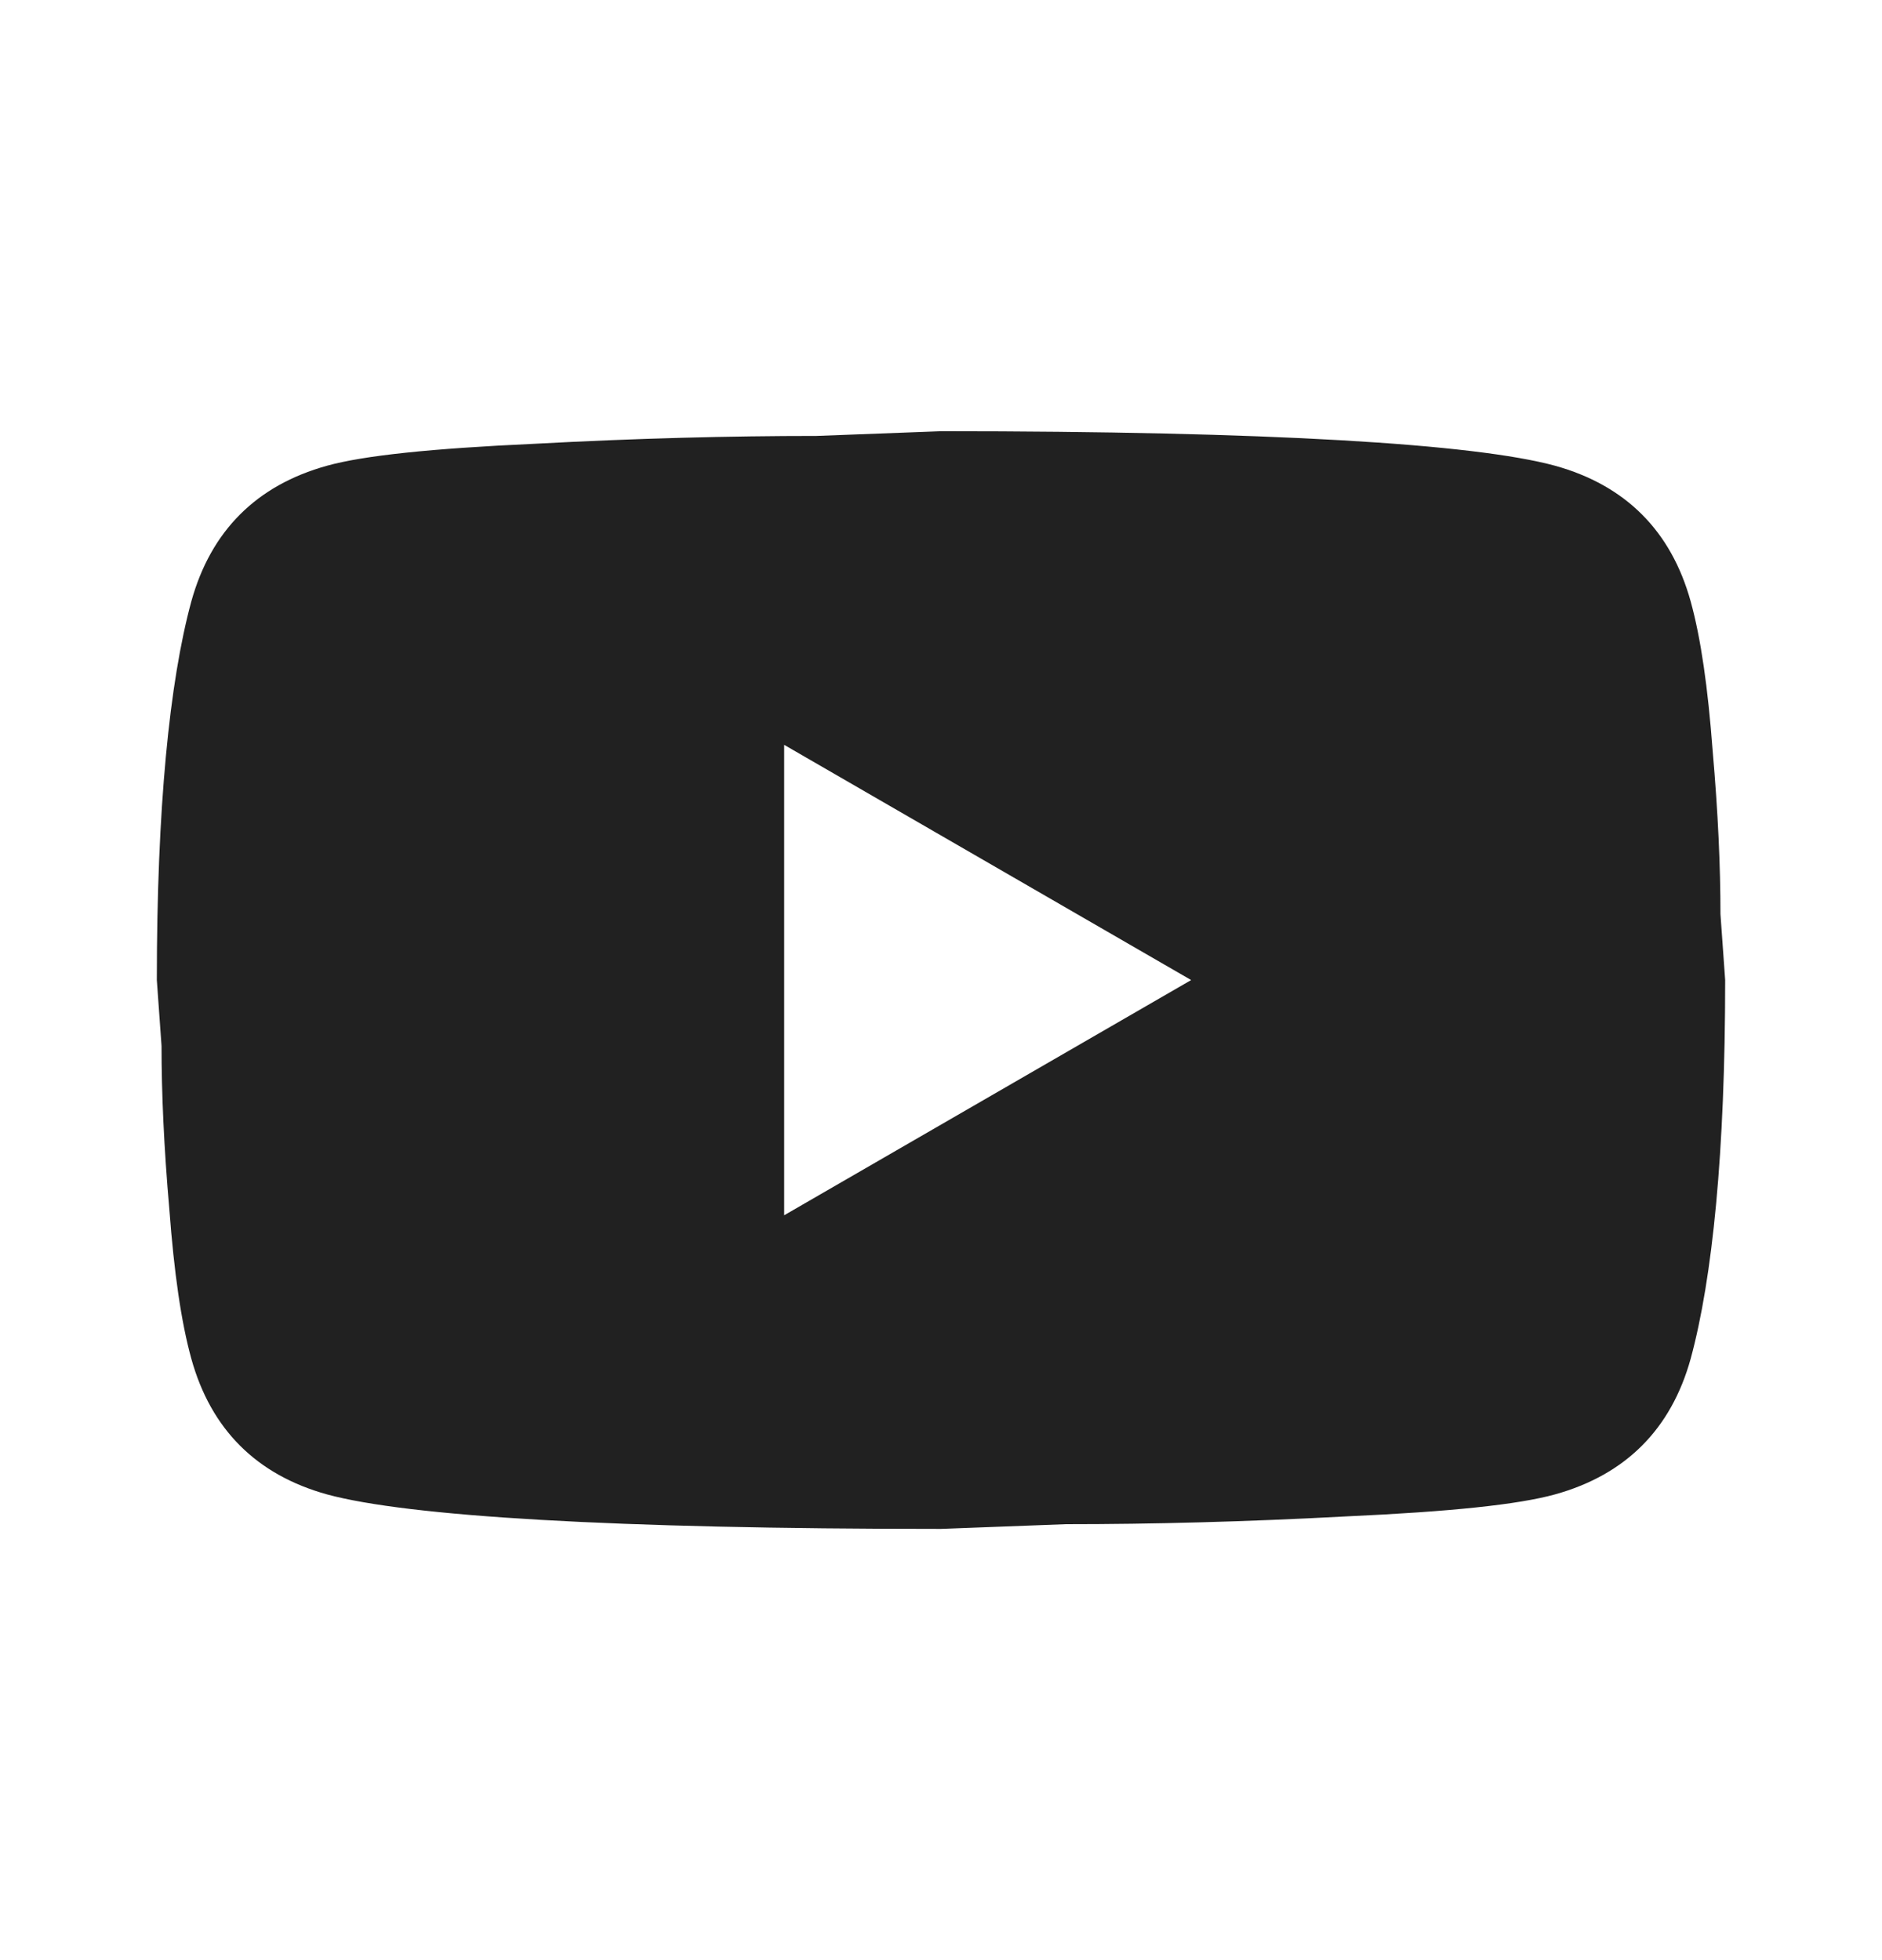 <svg width="24" height="25" viewBox="0 0 24 25" fill="none" xmlns="http://www.w3.org/2000/svg">
<path d="M10 15.5L15.19 12.5L10 9.5V15.5ZM21.56 7.67C21.69 8.14 21.78 8.77 21.84 9.57C21.91 10.37 21.94 11.06 21.94 11.66L22 12.5C22 14.69 21.84 16.3 21.56 17.33C21.31 18.23 20.73 18.81 19.83 19.06C19.36 19.19 18.5 19.28 17.18 19.34C15.88 19.41 14.69 19.44 13.59 19.44L12 19.5C7.81 19.5 5.2 19.34 4.17 19.06C3.27 18.81 2.69 18.23 2.44 17.33C2.31 16.86 2.22 16.23 2.16 15.43C2.09 14.63 2.06 13.94 2.06 13.34L2 12.5C2 10.31 2.16 8.7 2.44 7.67C2.69 6.77 3.27 6.19 4.17 5.94C4.64 5.81 5.5 5.72 6.82 5.66C8.12 5.59 9.31 5.56 10.41 5.56L12 5.5C16.19 5.5 18.8 5.66 19.83 5.94C20.73 6.19 21.31 6.77 21.56 7.67Z" fill="#212121"/>
</svg>
